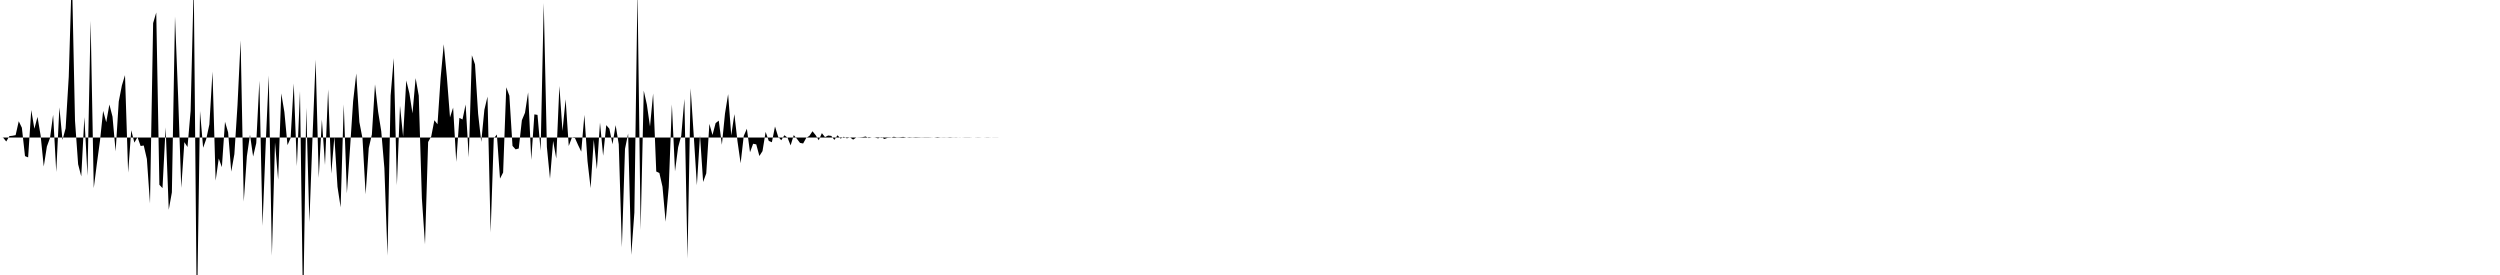 <svg viewBox="0 0 200 22" >
<polyline points="0,11 0.25,11.01 0.50,11.32 0.75,10.89 1,10.86 1.25,10.81 1.50,9.70 1.75,10.22 2,12.49 2.25,12.59 2.50,8.80 2.75,10.30 3,9.35 3.25,10.84 3.50,13.32 3.75,11.72 4,11.04 4.25,9.18 4.50,13.76 4.75,8.59 5,11.19 5.25,10.27 5.50,6.14 5.75,-2.21 6,9.66 6.25,13.14 6.50,14.11 6.75,9.37 7,14.06 7.25,1.66 7.50,15.05 7.75,13.09 8,11.25 8.25,8.87 8.50,9.78 8.75,8.36 9,9.33 9.25,12.11 9.50,8.12 9.75,6.84 10,6.01 10.25,13.81 10.50,10.42 10.75,11.41 11,10.97 11.25,11.68 11.50,11.64 11.75,12.72 12,16.28 12.25,1.85 12.50,1 12.75,14.78 13,15.05 13.25,10.19 13.50,16.78 13.75,15.39 14,1.32 14.25,7.71 14.50,15.03 14.75,11.37 15,11.76 15.25,8.87 15.50,-1.34 15.75,25.67 16,8.88 16.25,11.82 16.50,11.12 16.75,9.95 17,5.73 17.25,14.45 17.50,12.68 17.75,13.37 18,9.74 18.25,10.59 18.50,13.73 18.75,12.33 19,8.41 19.25,3.23 19.50,16.13 19.75,12.50 20,10.78 20.25,12.52 20.50,11.45 20.75,6.46 21,18.07 21.25,11.69 21.50,6.04 21.75,20.46 22,11.39 22.25,14.37 22.50,7.47 22.75,8.96 23,11.61 23.25,11.04 23.50,6.68 23.75,13.29 24,7.29 24.25,25.21 24.50,8.61 24.75,17.77 25,11.01 25.25,4.77 25.50,14.23 25.75,9.56 26,13.20 26.25,7.15 26.50,13.89 26.75,10.94 27,14.94 27.25,16.59 27.50,8.35 27.75,15.47 28,11.89 28.25,8.10 28.50,5.88 28.75,9.77 29,11.07 29.25,15.54 29.50,11.84 29.75,10.76 30,6.75 30.25,8.94 30.50,10.50 30.75,13.45 31,20.45 31.25,7.64 31.50,4.65 31.75,14.82 32,8.46 32.25,10.93 32.50,6.44 32.75,7.46 33,9.07 33.25,6.25 33.50,7.65 33.75,15.86 34,19.55 34.25,11.36 34.50,10.91 34.75,9.62 35,9.94 35.25,6.24 35.50,3.54 35.75,6.17 36,9.39 36.25,8.61 36.50,12.95 36.75,9.43 37,9.56 37.25,8.36 37.50,12.59 37.75,4.42 38,5.15 38.25,9.11 38.50,11.35 38.75,8.78 39,7.73 39.25,18.60 39.50,11.08 39.75,10.76 40,14.29 40.25,13.80 40.50,6.98 40.75,7.66 41,11.67 41.25,11.95 41.50,11.88 41.75,9.62 42,9.02 42.25,7.39 42.50,12.79 42.75,9.15 43,9.19 43.25,12.06 43.50,0.24 43.75,11.76 44,14.30 44.25,11.27 44.50,12.68 44.75,6.88 45,10.48 45.25,7.94 45.50,11.68 45.75,11.01 46,11.05 46.25,11.61 46.50,12.13 46.75,9.19 47,12.89 47.25,15.05 47.50,11.17 47.75,13.54 48,9.81 48.25,12.46 48.50,10.01 48.75,10.30 49,11.54 49.25,10.01 49.50,11.54 49.75,19.78 50,11.91 50.25,10.68 50.50,20.39 50.75,17.01 51,-0.82 51.25,18.40 51.50,7.25 51.75,8.37 52,10.12 52.25,7.48 52.50,13.72 52.75,13.84 53,14.94 53.25,17.74 53.50,14.97 53.75,8.35 54,13.71 54.25,11.78 54.50,10.86 54.75,7.91 55,20.69 55.25,7.06 55.50,10.85 55.75,14.82 56,10.82 56.25,14.56 56.50,13.87 56.75,9.91 57,10.80 57.25,9.85 57.50,9.65 57.75,11.58 58,9.08 58.25,7.53 58.50,10.83 58.75,9.13 59,11.31 59.25,13.06 59.50,10.87 59.75,10.30 60,12.18 60.25,11.50 60.50,11.55 60.75,12.48 61,12.09 61.25,10.55 61.50,11.27 61.75,11.38 62,10.12 62.25,10.93 62.50,11.22 62.75,10.82 63,11.01 63.25,11.63 63.50,10.81 63.75,11.10 64,11.43 64.25,11.48 64.50,11.03 64.75,10.87 65,10.50 65.25,10.81 65.50,11.22 65.75,10.65 66,10.97 66.25,10.84 66.50,10.87 66.75,11.19 67,10.82 67.25,11.09 67.50,10.94 67.75,11.07 68,10.99 68.25,11.17 68.50,11 68.75,10.99 69,10.97 69.25,10.92 69.50,11.05 69.75,11 70,11.01 70.25,11.07 70.50,10.96 70.75,11.12 71,11.03 71.25,11.02 71.50,10.94 71.75,10.99 72,10.98 72.25,10.95 72.50,11 72.75,11.03 73,11.01 73.25,11.03 73.50,11.02 73.75,11.01 74,11.02 74.25,11.02 74.50,11.01 74.75,11 75,10.97 75.25,11 75.50,10.99 75.75,11 76,10.98 76.25,11 76.50,10.99 76.75,11.01 77,11 77.25,10.99 77.50,10.99 77.75,11 78,11 78.25,10.99 78.50,11 78.75,11 79,10.99 79.25,11 79.50,11.01 79.75,11.01 80,11 80.25,11 80.50,11 80.75,11 81,11 81.25,11 81.50,11 81.75,11 82,11 82.25,11 82.50,11 82.75,11 83,11 83.25,11 83.50,11 83.75,11 84,11 84.25,11 84.50,11 84.75,11 85,11 85.25,11 85.50,11 85.75,11 86,11 86.25,11 86.50,11 86.75,11 87,11 87.25,11 87.50,11 87.75,11 88,11 88.25,11 88.50,11 88.75,11 89,11 89.25,11 89.50,11 89.75,11 90,11 90.25,11 90.50,11 90.75,11 91,11 91.25,11 91.50,11 91.75,11 92,11 92.25,11 92.50,11 92.75,11 93,11 93.25,11 93.50,11 93.75,11 94,11 94.25,11 94.50,11 94.75,11 95,11 95.25,11 95.50,11 95.75,11 96,11 96.25,11 96.50,11 96.75,11 97,11 97.25,11 97.50,11 97.75,11 98,11 98.25,11 98.50,11 98.75,11 99,11 99.25,11 99.50,11 99.75,11 100,11 100.25,11 100.50,11 100.75,11 101,11 101.25,11 101.50,11 101.75,11 102,11 102.25,11 102.50,11 102.75,11 103,11 103.25,11 103.50,11 103.75,11 104,11 104.25,11 104.50,11 104.75,11 105,11 105.25,11 105.50,11 105.75,11 106,11 106.25,11 106.50,11 106.75,11 107,11 107.25,11 107.50,11 107.75,11 108,11 108.25,11 108.50,11 108.75,11 109,11 109.25,11 109.50,11 109.75,11 110,11 110.25,11 110.50,11 110.75,11 111,11 111.25,11 111.50,11 111.75,11 112,11 112.25,11 112.50,11 112.75,11 113,11 113.25,11 113.50,11 113.75,11 114,11 114.25,11 114.50,11 114.75,11 115,11 115.25,11 115.50,11 115.75,11 116,11 116.25,11 116.50,11 116.75,11 117,11 117.25,11 117.50,11 117.75,11 118,11 118.25,11 118.50,11 118.75,11 119,11 119.25,11 119.50,11 119.75,11 120,11 120.25,11 120.50,11 120.75,11 121,11 121.25,11 121.50,11 121.75,11 122,11 122.25,11 122.50,11 122.75,11 123,11 123.25,11 123.50,11 123.75,11 124,11 124.25,11 124.50,11 124.75,11 125,11 125.25,11 125.50,11 125.75,11 126,11 126.25,11 126.50,11 126.75,11 127,11 127.25,11 127.50,11 127.75,11 128,11 128.25,11 128.50,11 128.75,11 129,11 129.25,11 129.50,11 129.75,11 130,11 130.25,11 130.50,11 130.75,11 131,11 131.25,11 131.50,11 131.75,11 132,11 132.25,11 132.50,11 132.75,11 133,11 133.25,11 133.50,11 133.75,11 134,11 134.25,11 134.50,11 134.75,11 135,11 135.25,11 135.50,11 135.75,11 136,11 136.25,11 136.50,11 136.75,11 137,11 137.25,11 137.50,11 137.75,11 138,11 138.25,11 138.50,11 138.75,11 139,11 139.25,11 139.50,11 139.75,11 140,11 140.25,11 140.50,11 140.75,11 141,11 141.25,11 141.50,11 141.75,11 142,11 142.25,11 142.50,11 142.75,11 143,11 143.25,11 143.50,11 143.75,11 144,11 144.25,11 144.50,11 144.75,11 145,11 145.25,11 145.50,11 145.75,11 146,11 146.25,11 146.50,11 146.75,11 147,11 147.25,11 147.50,11 147.75,11 148,11 148.25,11 148.50,11 148.75,11 149,11 149.25,11 149.50,11 149.75,11 150,11 150.25,11 150.50,11 150.75,11 151,11 151.25,11 151.50,11 151.75,11 152,11 152.25,11 152.50,11 152.75,11 153,11 153.25,11 153.50,11 153.75,11 154,11 154.25,11 154.50,11 154.75,11 155,11 155.25,11 155.50,11 155.75,11 156,11 156.25,11 156.50,11 156.75,11 157,11 157.25,11 157.50,11 157.75,11 158,11 158.25,11 158.50,11 158.75,11 159,11 159.25,11 159.50,11 159.75,11 160,11 160.25,11 160.50,11 160.75,11 161,11 161.25,11 161.50,11 161.75,11 162,11 162.25,11 162.50,11 162.75,11 163,11 163.25,11 163.50,11 163.75,11 164,11 164.25,11 164.50,11 164.75,11 165,11 165.25,11 165.50,11 165.75,11 166,11 166.25,11 166.50,11 166.75,11 167,11 167.25,11 167.50,11 167.75,11 168,11 168.25,11 168.50,11 168.75,11 169,11 169.25,11 169.50,11 169.75,11 170,11 170.25,11 170.50,11 170.75,11 171,11 171.25,11 171.50,11 171.75,11 172,11 172.25,11 172.50,11 172.75,11 173,11 173.25,11 173.50,11 173.75,11 174,11 174.25,11 174.50,11 174.75,11 175,11 175.25,11 175.50,11 175.75,11 176,11 176.25,11 176.50,11 176.75,11 177,11 177.25,11 177.50,11 177.75,11 178,11 178.25,11 178.50,11 178.75,11 179,11 179.25,11 179.50,11 179.75,11 180,11 180.25,11 180.50,11 180.75,11 181,11 181.25,11 181.50,11 181.75,11 182,11 182.25,11 182.50,11 182.75,11 183,11 183.25,11 183.50,11 183.75,11 184,11 184.25,11 184.50,11 184.75,11 185,11 185.25,11 185.50,11 185.75,11 186,11 186.25,11 186.50,11 186.75,11 187,11 187.25,11 187.50,11 187.75,11 188,11 188.25,11 188.50,11 188.75,11 189,11 189.25,11 189.50,11 189.75,11 190,11 190.25,11 190.50,11 190.75,11 191,11 191.25,11 191.50,11 191.75,11 192,11 192.25,11 192.50,11 192.75,11 193,11 193.25,11 193.50,11 193.75,11 194,11 194.25,11 194.50,11 194.75,11 195,11 195.25,11 195.50,11 195.75,11 196,11 196.25,11 196.50,11 196.75,11 197,11 197.25,11 197.50,11 197.75,11 198,11 198.25,11 198.50,11 198.75,11 199,11 199.25,11 199.50,11 199.75,11 " />
</svg>